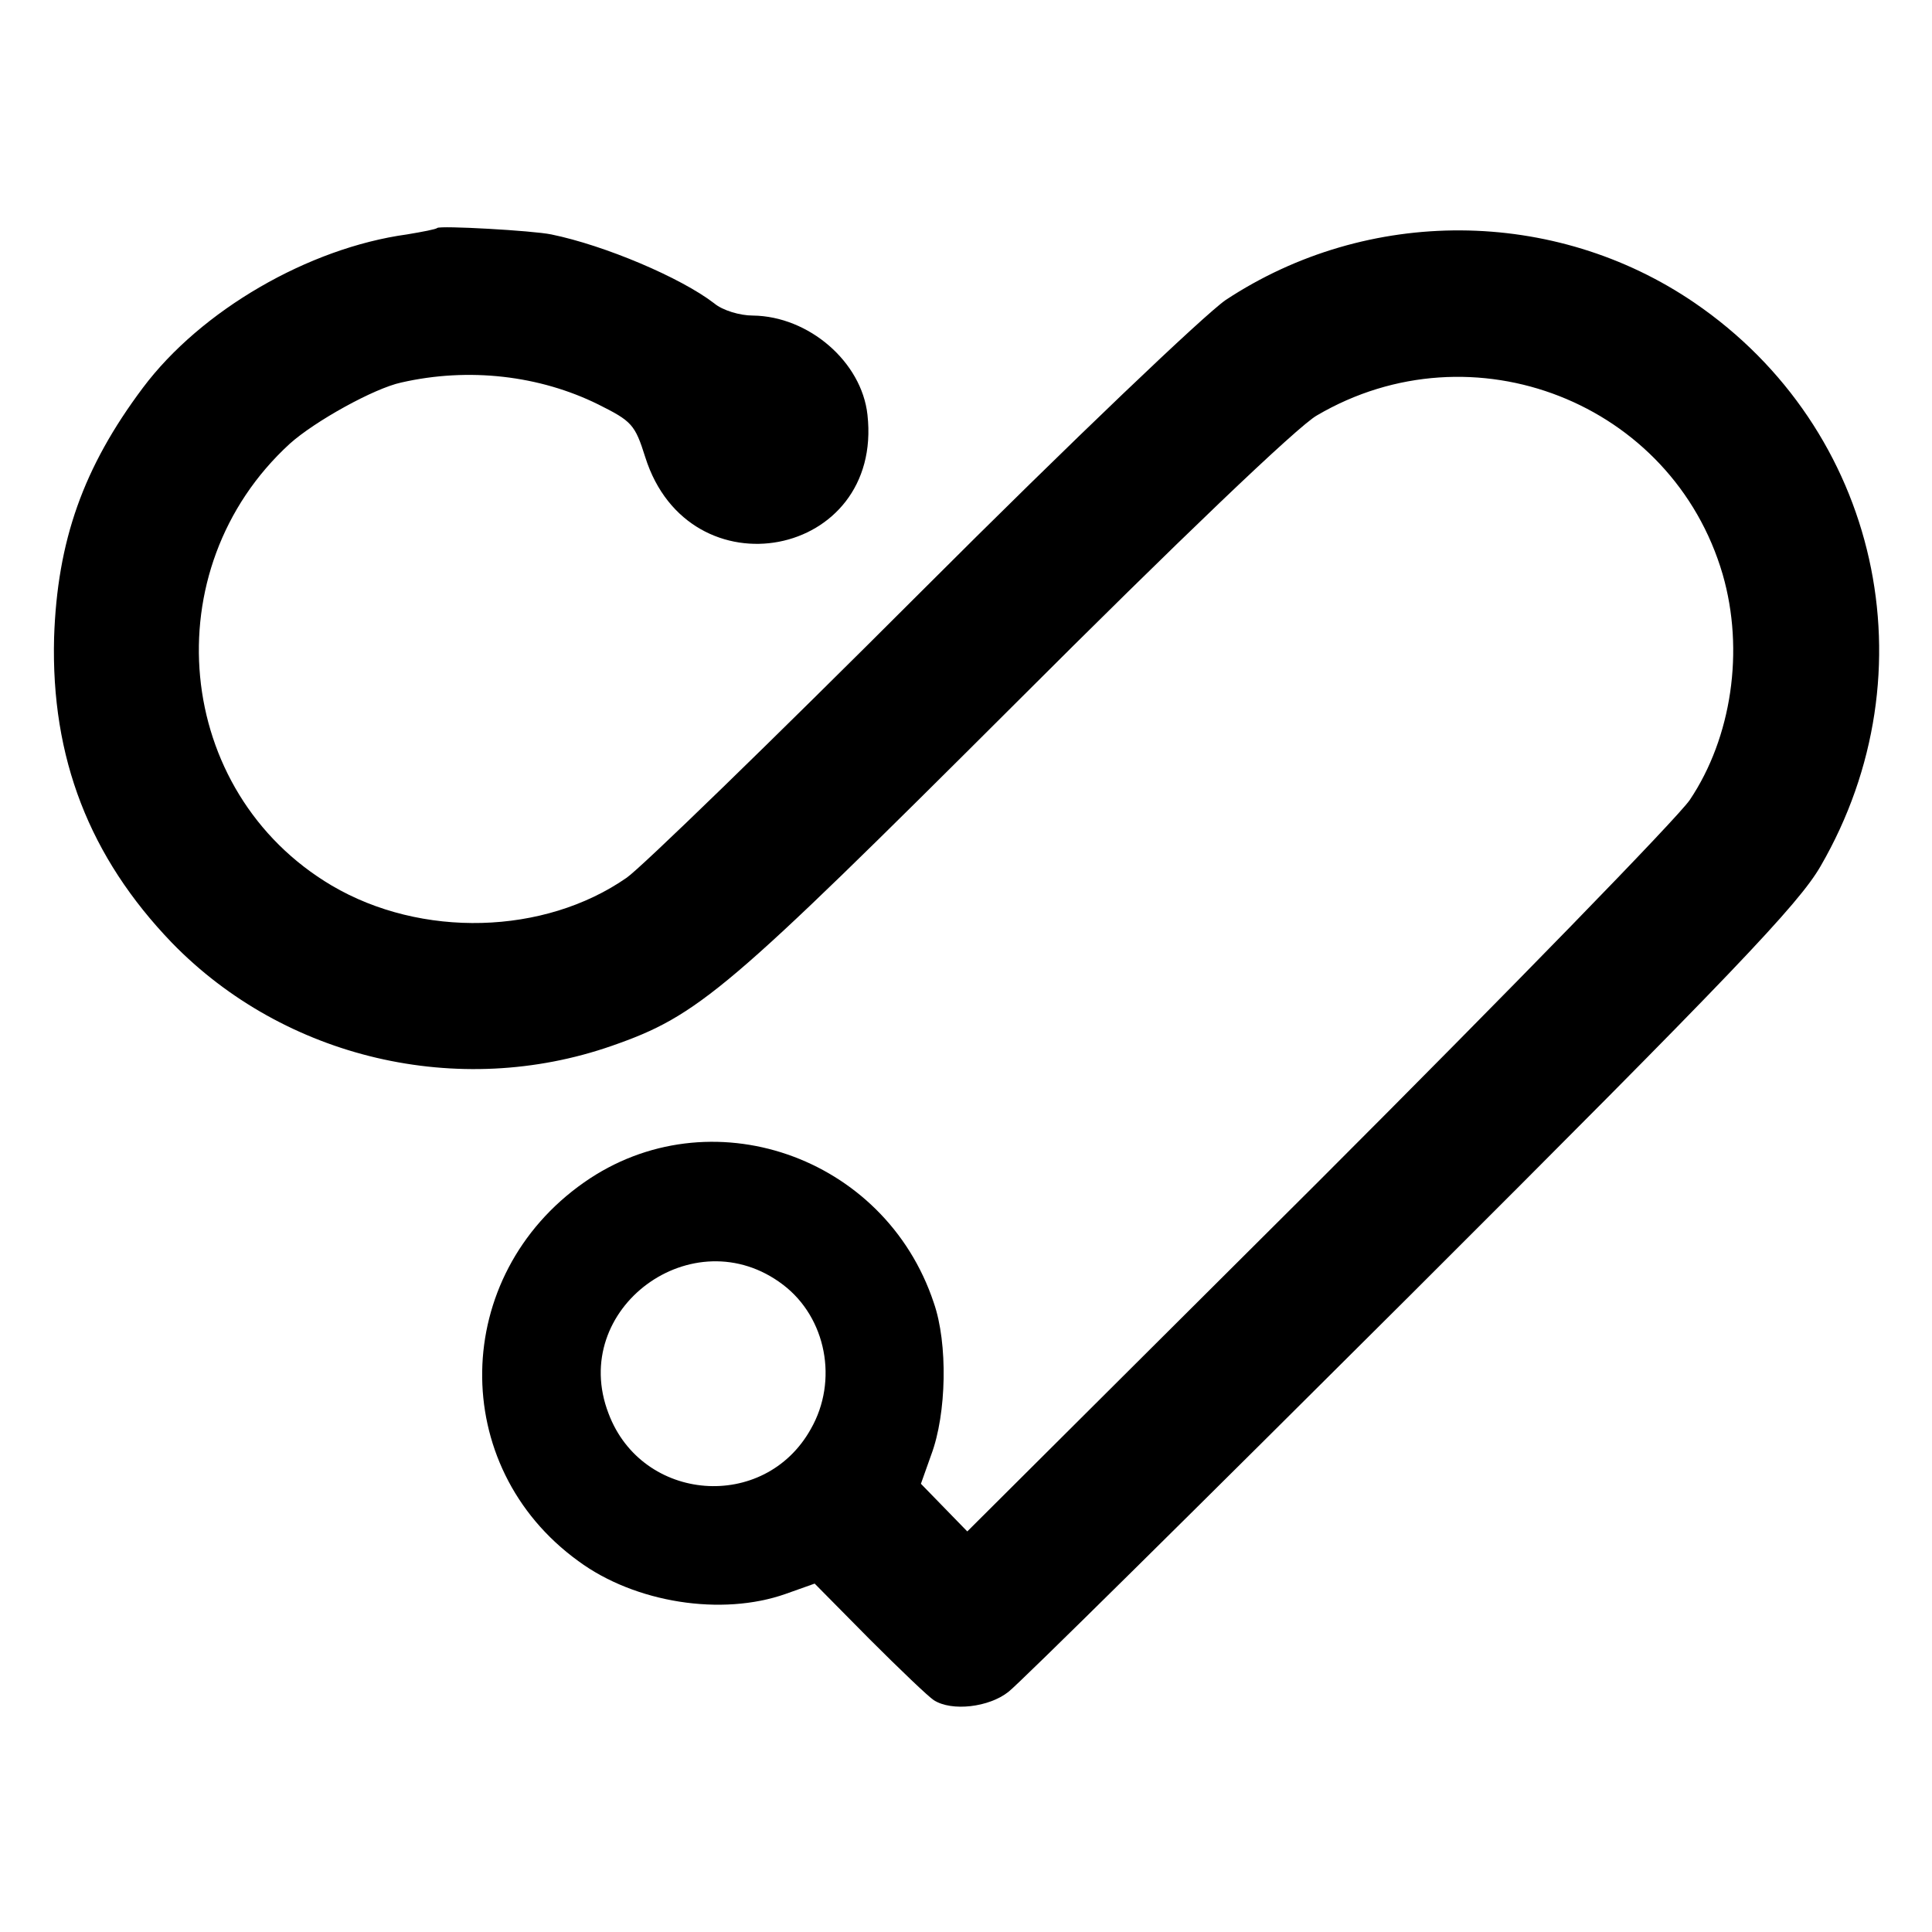 <?xml version="1.0" standalone="no"?>
<!DOCTYPE svg PUBLIC "-//W3C//DTD SVG 20010904//EN"
 "http://www.w3.org/TR/2001/REC-SVG-20010904/DTD/svg10.dtd">
<svg version="1.0" xmlns="http://www.w3.org/2000/svg"
 width="300pt" height="300pt" viewBox="0 0 300 300"
 preserveAspectRatio="xMidYMid meet">
<g transform="translate(0,300) scale(0.1,-0.1)"
fill="#000000" stroke="none">
<path d="M679 2646 c-2 -2 -23 -6 -47 -10 -153 -21 -320 -118 -410 -238 -93
-124 -133 -238 -138 -388 -5 -187 55 -341 183 -474 175 -180 445 -243 683
-160 135 47 179 85 626 531 251 251 440 432 469 448 242 142 552 20 630 -247
34 -118 14 -253 -51 -350 -19 -28 -279 -295 -578 -594 l-544 -542 -36 37 -36
37 16 45 c24 64 26 173 4 236 -76 229 -349 323 -543 187 -207 -145 -212 -441
-9 -588 88 -65 223 -86 322 -51 l45 16 85 -86 c47 -47 92 -90 100 -95 28 -18
86 -11 116 13 16 12 297 290 625 617 500 499 602 606 636 665 175 302 91 679
-196 875 -217 148 -507 150 -728 4 -33 -23 -235 -215 -474 -454 -229 -229
-434 -428 -456 -443 -128 -89 -319 -94 -458 -12 -245 145 -278 491 -65 686 39
35 131 86 173 95 105 24 215 11 306 -34 52 -26 57 -31 73 -82 68 -215 370
-157 345 66 -9 82 -91 153 -178 154 -20 0 -47 8 -60 19 -52 40 -170 90 -253
107 -29 6 -173 14 -177 10z m537 -1641 c67 -51 86 -149 43 -224 -72 -129 -262
-114 -314 24 -63 163 132 306 271 200z"/>
</g>
</svg>
